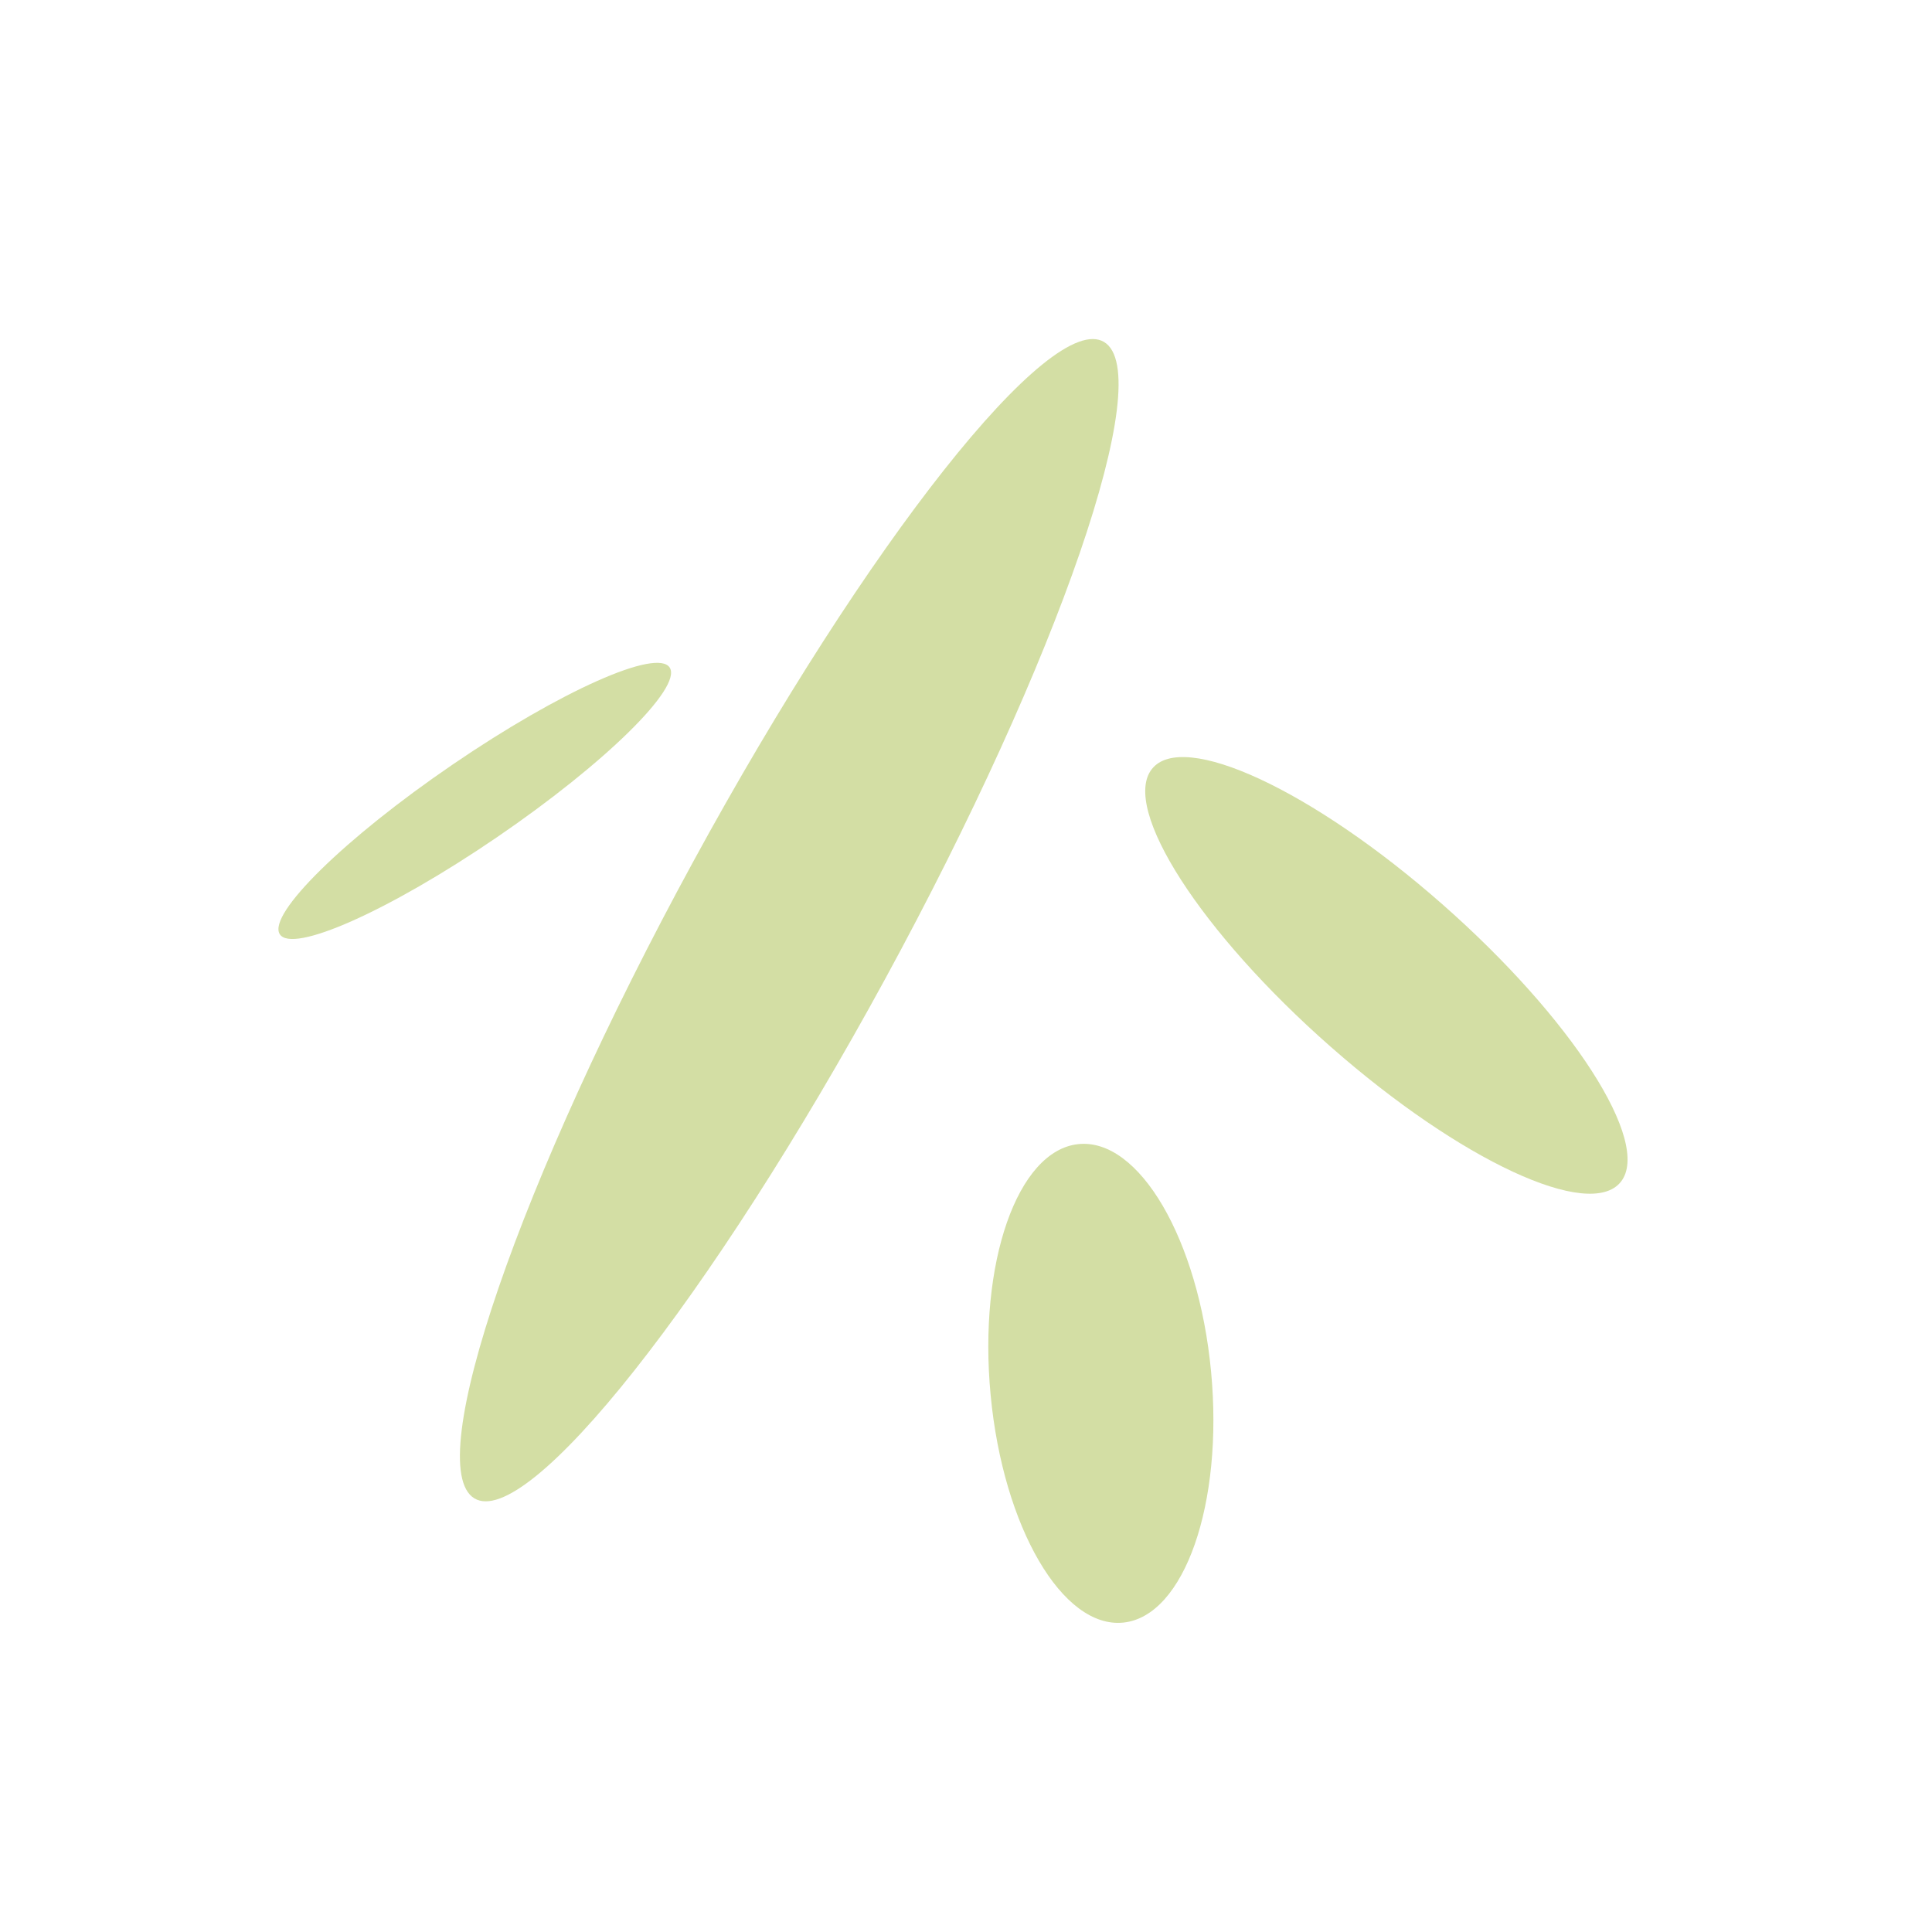 <?xml version="1.0" encoding="UTF-8"?> <svg xmlns="http://www.w3.org/2000/svg" width="75" height="75" viewBox="0 0 75 75" fill="none"> <path d="M34.363 38C41.115 25.606 44.922 14.538 42.865 13.279C40.808 12.02 33.666 21.048 26.914 33.443C20.161 45.837 16.355 56.905 18.412 58.164C20.469 59.422 27.61 50.395 34.363 38Z" fill="#D3DEA4"></path> <path d="M43.613 62.988C45.976 62.737 47.499 58.376 47.014 53.247C46.53 48.118 44.221 44.164 41.857 44.415C39.494 44.666 37.971 49.027 38.456 54.156C38.941 59.284 41.249 63.239 43.613 62.988Z" fill="#D3DEA4"></path> <path d="M62.925 45.873C64.122 44.345 61.015 39.521 55.986 35.098C50.958 30.675 45.91 28.328 44.714 29.856C43.517 31.384 46.624 36.209 51.653 40.632C56.681 45.055 61.728 47.402 62.925 45.873Z" fill="#D3DEA4"></path> <path d="M19.288 32.504C23.47 29.649 26.476 26.702 26.002 25.922C25.528 25.142 21.753 26.824 17.572 29.679C13.39 32.534 10.384 35.481 10.858 36.261C11.332 37.041 15.107 35.358 19.288 32.504Z" fill="#D3DEA4"></path> </svg> 
